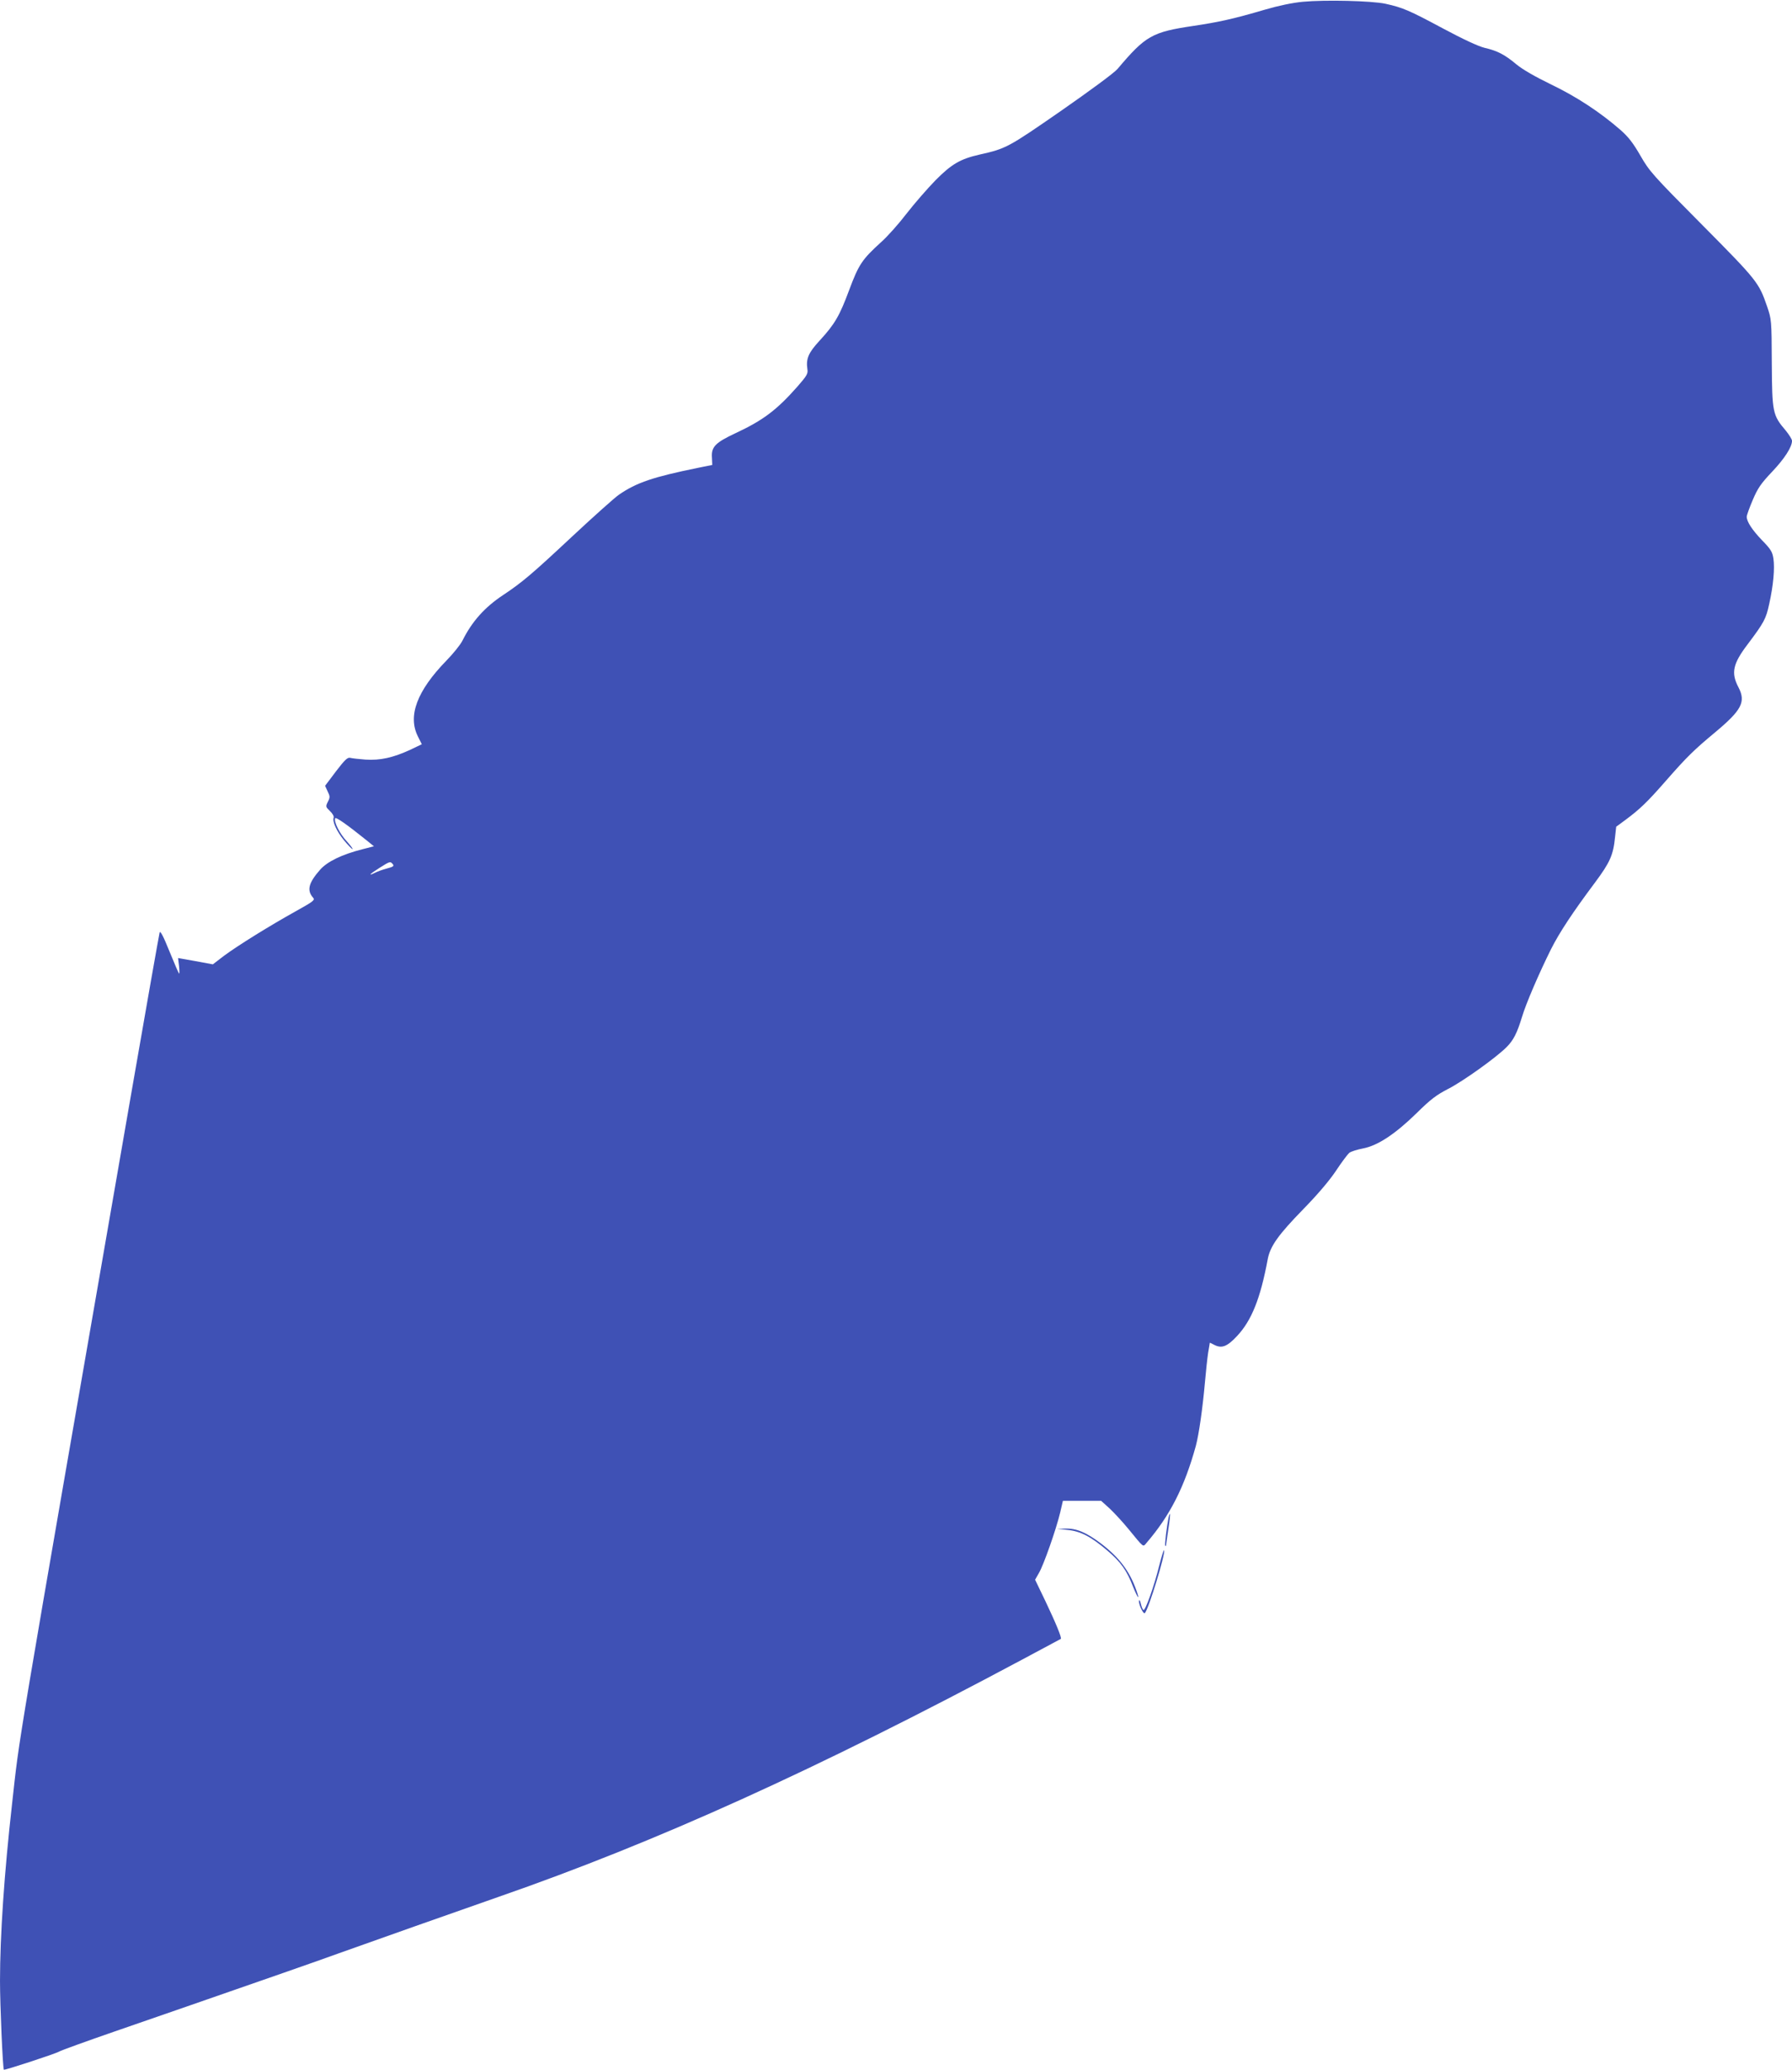 <?xml version="1.0" standalone="no"?>
<!DOCTYPE svg PUBLIC "-//W3C//DTD SVG 20010904//EN"
 "http://www.w3.org/TR/2001/REC-SVG-20010904/DTD/svg10.dtd">
<svg version="1.0" xmlns="http://www.w3.org/2000/svg"
 width="1108pt" height="1280pt" viewBox="0 0 1108 1280"
 preserveAspectRatio="xMidYMid meet">
<g transform="translate(0,1280) scale(0.1,-0.1)"
fill="#3f51b5" stroke="none">
<path d="M8055 12789 c-63 -6 -150 -24 -235 -49 -190 -56 -285 -77 -440 -100
-257 -38 -297 -61 -470 -266 -20 -24 -168 -133 -349 -259 -329 -228 -340 -234
-505 -271 -118 -27 -172 -58 -271 -158 -49 -50 -130 -143 -179 -206 -48 -63
-120 -144 -160 -179 -115 -105 -136 -135 -195 -293 -60 -162 -90 -213 -184
-315 -69 -75 -84 -111 -75 -175 5 -29 -3 -41 -62 -109 -128 -145 -212 -208
-381 -287 -126 -59 -152 -85 -147 -152 l2 -45 -89 -18 c-275 -56 -380 -91
-488 -166 -24 -16 -155 -133 -290 -259 -247 -231 -308 -283 -427 -362 -113
-75 -191 -162 -250 -280 -12 -25 -57 -81 -100 -125 -182 -187 -240 -342 -176
-469 l24 -48 -71 -34 c-106 -49 -187 -67 -277 -61 -41 3 -84 8 -95 11 -16 4
-33 -12 -88 -84 l-67 -89 16 -35 c15 -30 15 -37 1 -64 -14 -29 -14 -31 13 -57
16 -15 26 -33 23 -41 -9 -24 18 -83 63 -139 25 -30 49 -55 53 -55 5 0 -11 21
-35 48 -43 46 -80 119 -72 142 3 11 74 -39 197 -138 l43 -35 -70 -18 c-127
-32 -218 -76 -263 -127 -72 -82 -83 -128 -43 -173 13 -14 2 -23 -108 -84 -160
-89 -355 -210 -443 -275 l-69 -53 -108 20 -107 19 6 -50 c3 -28 3 -49 0 -46
-3 3 -30 65 -60 139 -37 92 -56 128 -60 115 -3 -10 -83 -462 -177 -1004 -738
-4250 -685 -3936 -735 -4380 -49 -434 -75 -820 -75 -1099 0 -149 17 -542 24
-549 5 -4 320 99 341 112 11 7 166 63 345 125 179 62 388 134 465 161 435 151
797 277 920 322 189 68 745 264 985 348 979 340 1964 786 3240 1468 129 69
237 127 239 128 7 6 -29 94 -95 233 l-64 133 24 42 c29 49 107 272 131 373
l17 73 118 0 118 0 51 -46 c27 -25 80 -82 117 -127 100 -122 90 -114 114 -86
143 166 234 344 304 599 19 71 42 233 56 391 6 69 15 152 20 185 6 32 10 60
10 61 0 1 14 -5 30 -14 45 -22 78 -9 138 55 91 97 145 233 190 474 15 82 65
152 221 312 88 90 160 175 201 236 34 52 72 102 82 111 11 9 50 21 87 28 91
18 198 89 331 219 86 85 121 111 194 149 89 45 295 192 361 258 43 43 65 87
95 185 24 82 105 270 180 421 52 103 133 226 272 412 93 125 113 170 124 282
l7 63 61 45 c88 66 131 107 249 242 126 144 172 189 302 297 164 137 191 188
144 278 -47 89 -35 145 56 265 103 137 114 158 134 250 26 117 35 222 26 281
-6 41 -16 58 -70 113 -63 66 -95 116 -95 146 0 9 17 56 37 103 31 73 50 101
119 174 78 82 124 154 124 192 0 10 -18 38 -39 64 -81 95 -84 112 -86 417 -1
267 -2 271 -29 350 -51 148 -60 160 -402 505 -305 307 -326 331 -381 427 -45
78 -74 116 -123 159 -126 110 -272 206 -430 282 -97 47 -177 93 -214 124 -73
61 -118 84 -196 102 -38 9 -133 53 -258 120 -211 113 -248 129 -357 153 -86
18 -369 25 -510 12z m-5626 -5333 c9 -11 2 -16 -36 -26 -27 -7 -60 -19 -75
-27 -47 -23 -31 -7 29 31 65 41 66 41 82 22z"/>
<path d="M7226 3419 c-12 -57 -26 -172 -21 -177 3 -3 5 -1 5 4 0 5 7 50 14 99
8 50 12 92 10 94 -1 2 -5 -7 -8 -20z"/>
<path d="M6600 3340 c81 -8 145 -41 247 -128 83 -71 120 -122 159 -224 29 -72
44 -89 20 -21 -42 119 -107 204 -220 290 -89 67 -150 93 -216 91 l-55 -1 65
-7z"/>
<path d="M7168 3121 c-32 -130 -87 -283 -98 -276 -5 3 -12 20 -16 38 -4 17 -9
27 -11 20 -6 -17 26 -88 36 -77 23 25 126 360 119 388 -2 7 -15 -34 -30 -93z"/>
</g>
</svg>
